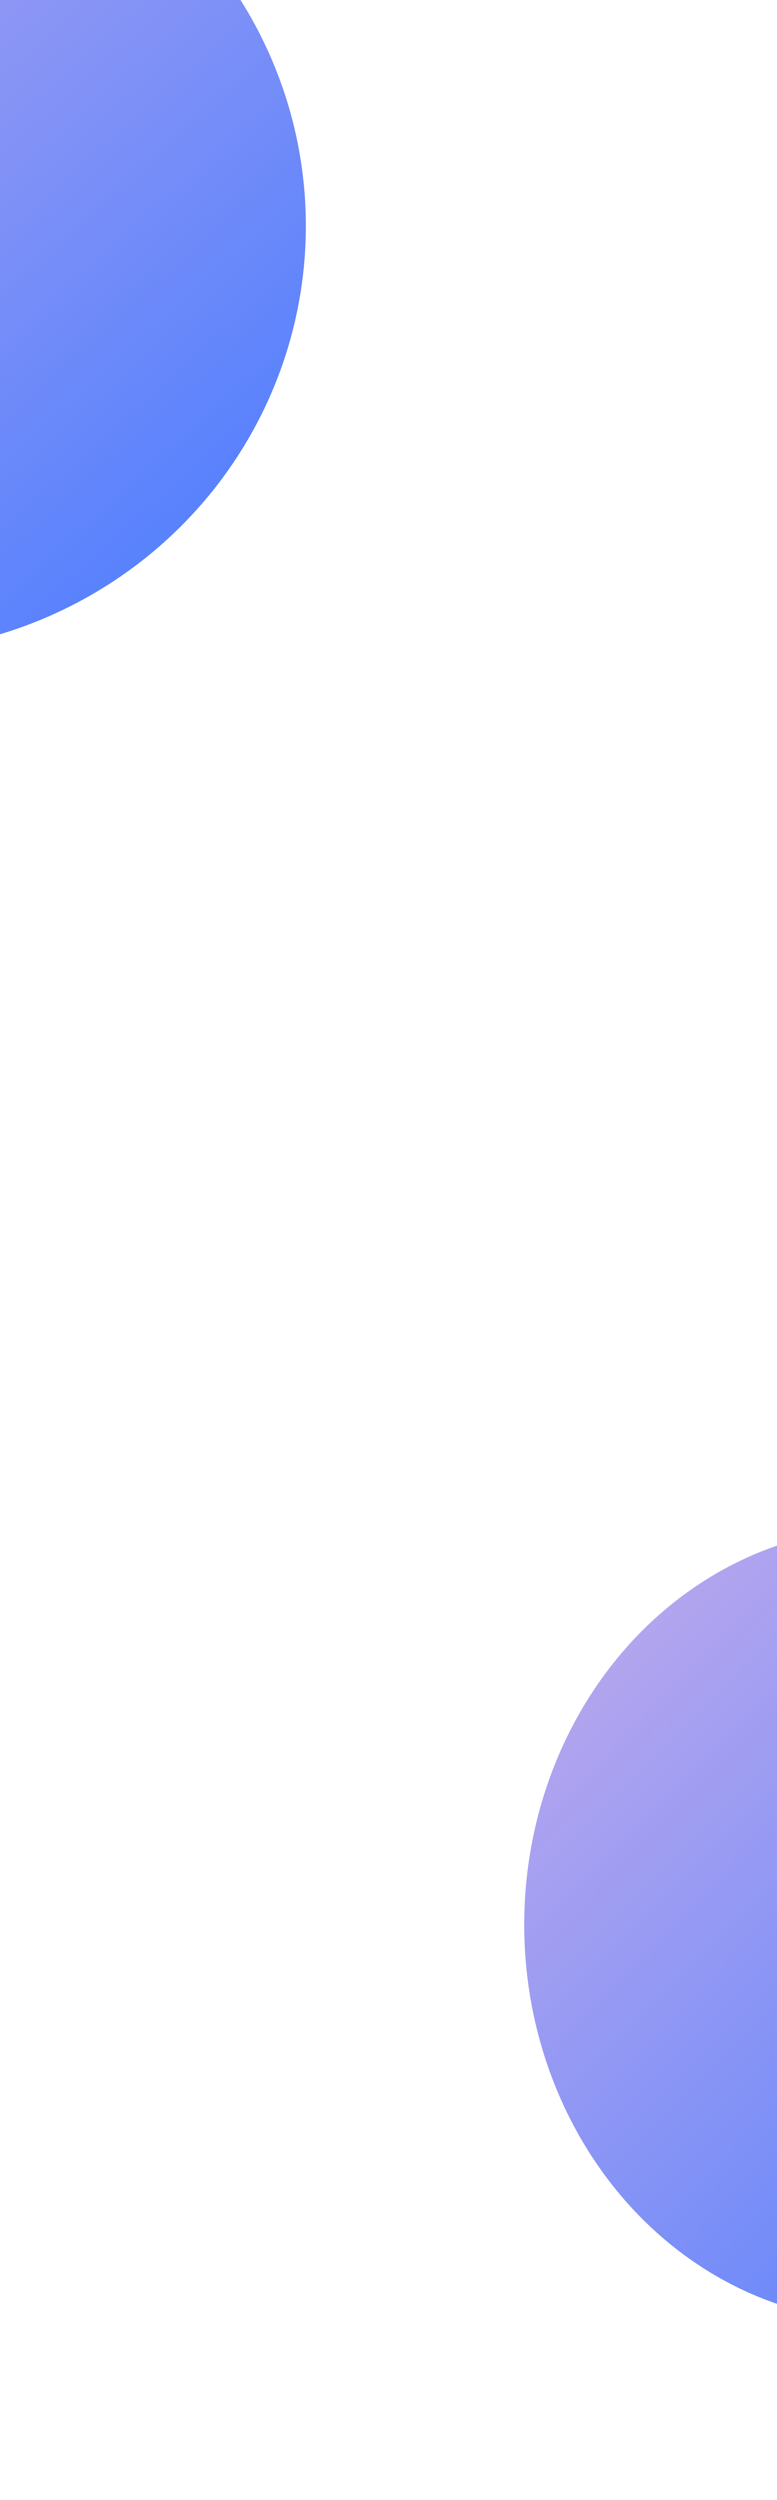 <svg xmlns="http://www.w3.org/2000/svg" width="375" height="1206" viewBox="0 0 375 1206" fill="none"><g opacity="0.8" filter="url(#filter0_f_6240_3379)"><ellipse cx="426.493" cy="928.5" rx="173.493" ry="191.5" fill="url(#paint0_linear_6240_3379)"></ellipse></g><g opacity="0.8" filter="url(#filter1_f_6240_3379)"><ellipse cx="-60.692" cy="108.954" rx="208.308" ry="205.954" fill="url(#paint1_linear_6240_3379)"></ellipse></g><defs><filter id="filter0_f_6240_3379" x="167.119" y="651.119" width="518.747" height="554.761" filterUnits="userSpaceOnUse" color-interpolation-filters="sRGB"><feGaussianBlur stdDeviation="42.94"></feGaussianBlur></filter><filter id="filter1_f_6240_3379" x="-366.289" y="-194.289" width="611.193" height="606.485" filterUnits="userSpaceOnUse" color-interpolation-filters="sRGB"><feGaussianBlur stdDeviation="48.644"></feGaussianBlur></filter><linearGradient id="paint0_linear_6240_3379" x1="253" y1="737" x2="604.811" y2="1085.34" gradientUnits="userSpaceOnUse"><stop stop-color="#B697E7"></stop><stop offset="1" stop-color="#1E5CFF"></stop></linearGradient><linearGradient id="paint1_linear_6240_3379" x1="-269" y1="-97" x2="107.492" y2="319.17" gradientUnits="userSpaceOnUse"><stop stop-color="#B697E7"></stop><stop offset="1" stop-color="#1E5CFF"></stop></linearGradient></defs></svg>